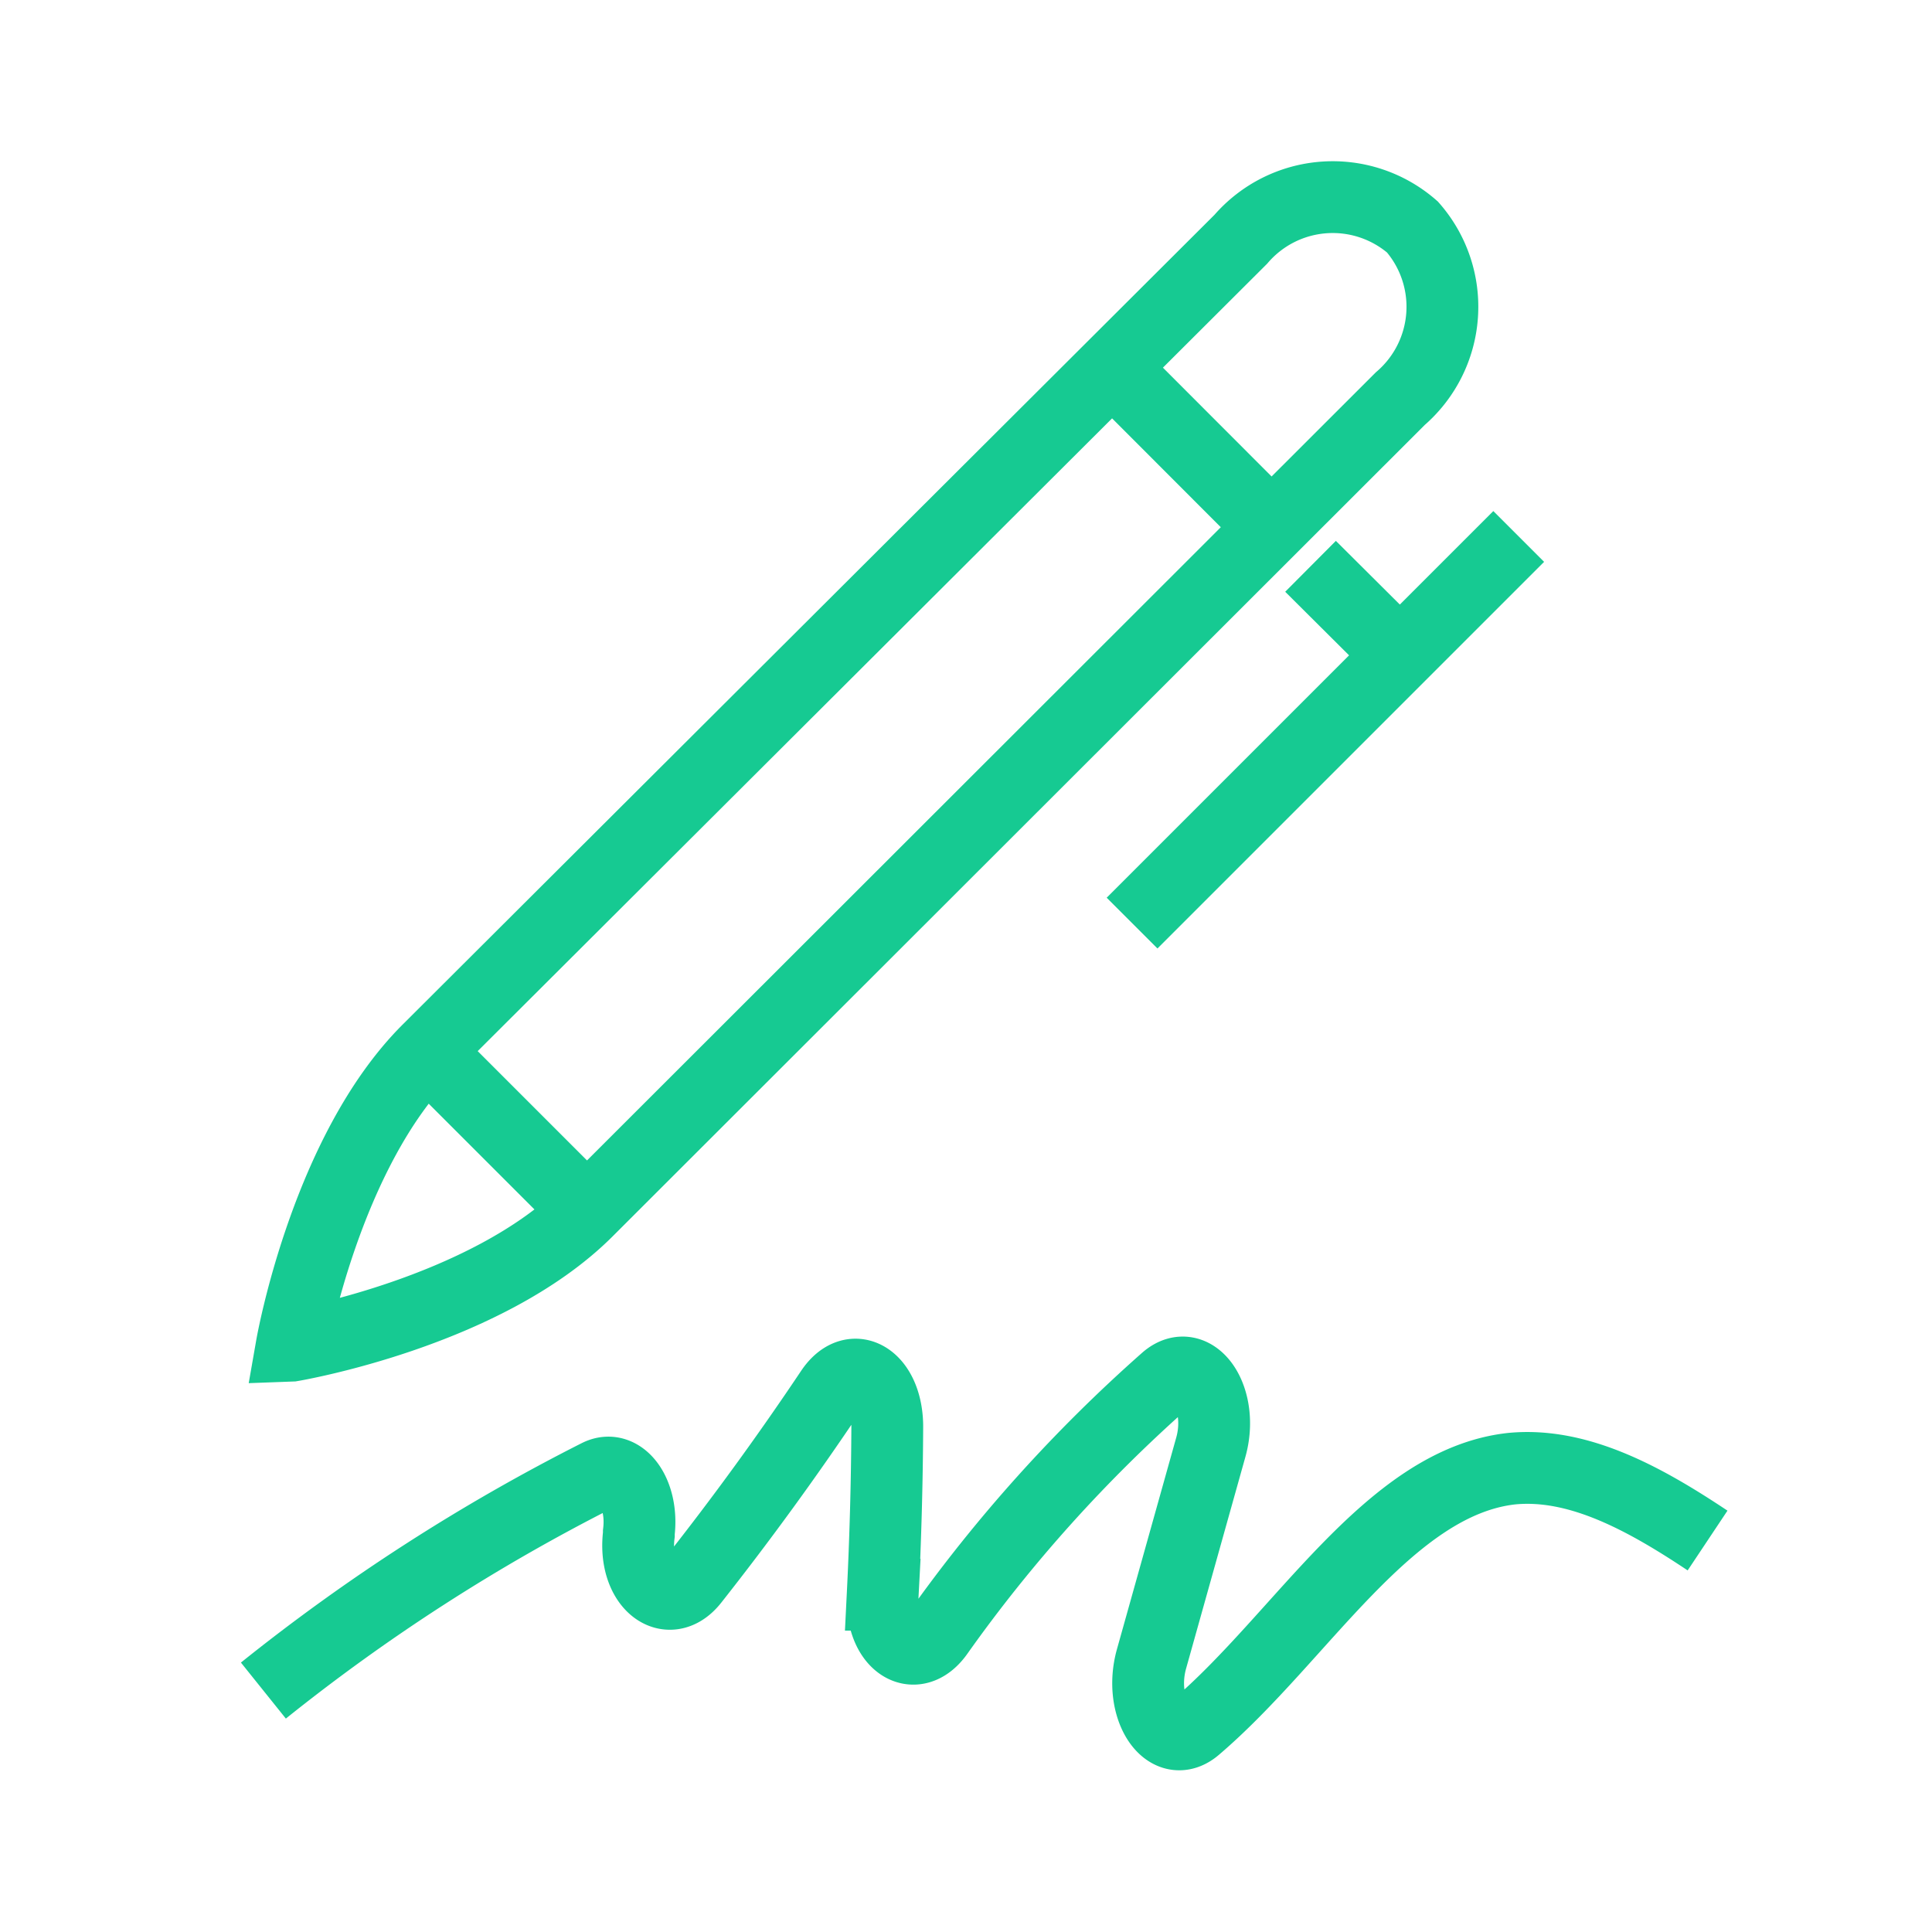 <svg xmlns="http://www.w3.org/2000/svg" width="24" height="24" fill="none"><path stroke="#16CA92" stroke-miterlimit="10" stroke-width=".892" d="M3.624 16.716s.42-2.4 1.69-3.67l10.1-10.074a1.507 1.507 0 0 1 2.132-.152 1.506 1.506 0 0 1-.151 2.132l-10.1 10.091c-1.272 1.271-3.67 1.673-3.67 1.673zm10.439-5.249 4.803-4.803M17.39 8.14l-1.11-1.105m-8.87 8.129-2.216-2.216M15.91 6.664l-2.217-2.22m7.519 14.693c-.776-.517-1.606-.976-2.44-.892-1.525.174-2.604 2.092-3.92 3.215-.356.304-.713-.258-.548-.851l.736-2.627c.17-.597-.2-1.155-.557-.843-1.06.936-2.01 1.99-2.828 3.144-.294.42-.722.13-.69-.473a46.59 46.59 0 0 0 .057-2.086c0-.59-.419-.866-.7-.446a37.34 37.34 0 0 1-1.712 2.354c-.312.397-.75.04-.674-.57v-.027c.058-.482-.214-.857-.508-.71a23.802 23.802 0 0 0-4.156 2.676"/></svg>